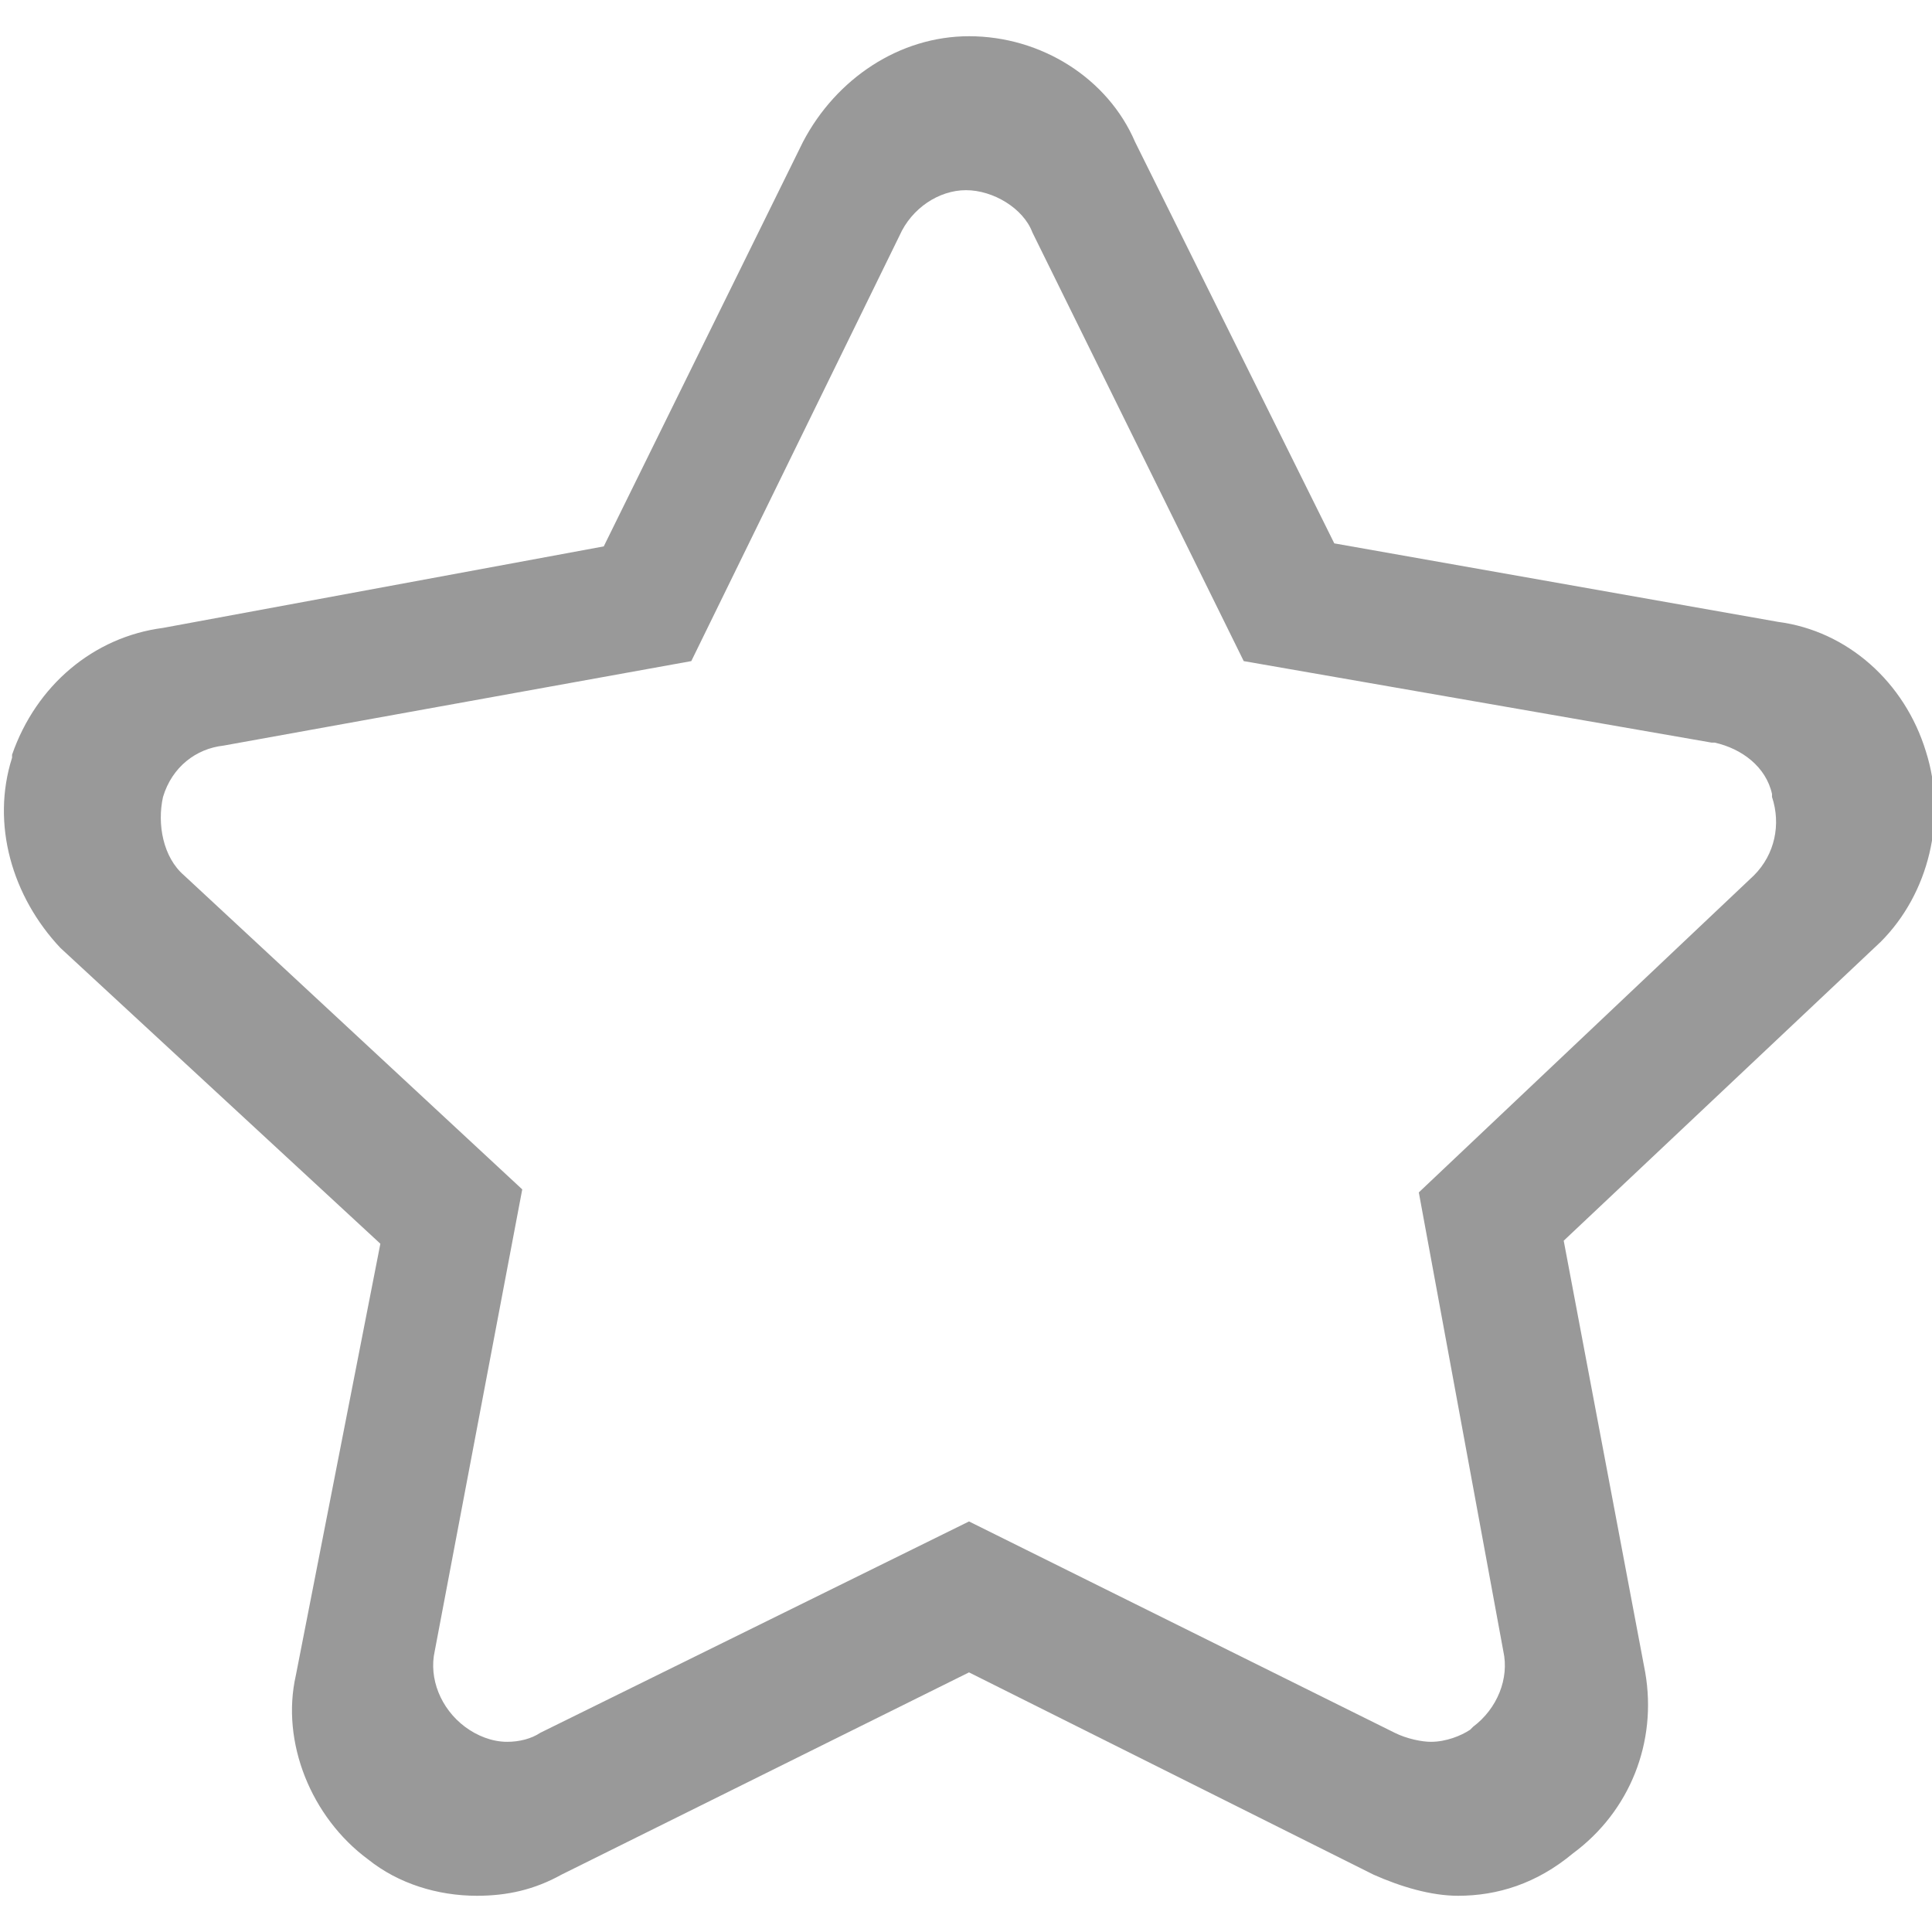 <?xml version="1.0" encoding="utf-8"?>
<!-- Generator: Adobe Illustrator 22.1.0, SVG Export Plug-In . SVG Version: 6.00 Build 0)  -->
<svg version="1.1" id="图层_1" xmlns="http://www.w3.org/2000/svg" xmlns:xlink="http://www.w3.org/1999/xlink" x="0px" y="0px"
	 viewBox="0 0 64 64" style="enable-background:new 0 0 64 64;" xml:space="preserve">
<style type="text/css">
	.st0{fill:#999999;}
</style>
<path class="st0" d="M48.3,62.8c-0.9,0-1.9-0.3-2.8-0.7l-13.4-6.7l-13.5,6.7c-0.9,0.5-1.8,0.7-2.8,0.7c-1.3,0-2.6-0.4-3.6-1.2
	c-1.9-1.4-2.9-3.9-2.4-6.1l2.8-14.3L2,31.4c-1.6-1.7-2.3-4.1-1.6-6.3l0-0.1c0.8-2.3,2.7-3.9,5-4.2L20,18.1l6.6-13.4
	c1.1-2.1,3.2-3.5,5.5-3.5c2.4,0,4.6,1.4,5.5,3.5l6.6,13.3l14.7,2.6c2.3,0.3,4.2,2,4.9,4.3c0.7,2.2,0.1,4.7-1.5,6.3l0,0l-10.5,9.9
	l2.7,14.3c0.4,2.3-0.5,4.6-2.4,6C50.9,62.4,49.6,62.8,48.3,62.8z M32.1,50.4l14.1,7c0.4,0.2,0.9,0.3,1.2,0.3c0.5,0,1-0.2,1.3-0.4
	l0.1-0.1c0.8-0.6,1.2-1.6,1-2.5l-2.8-15.2L58.1,29c0.7-0.7,0.9-1.7,0.6-2.6l0-0.1c-0.2-0.9-1-1.5-1.9-1.7l-0.1,0l-15.5-2.7l-7-14.2
	c-0.3-0.8-1.3-1.4-2.2-1.4c-0.9,0-1.8,0.6-2.2,1.5l-6.9,14.1L7.4,24.7c-0.9,0.1-1.7,0.7-2,1.7c-0.2,0.9,0,2,0.7,2.6l11.2,10.4
	l-2.9,15.3c-0.2,0.9,0.2,1.9,1,2.5c0.4,0.3,0.9,0.5,1.4,0.5c0.4,0,0.8-0.1,1.1-0.3l0,0C17.9,57.4,32.1,50.4,32.1,50.4z"/>
</svg>
